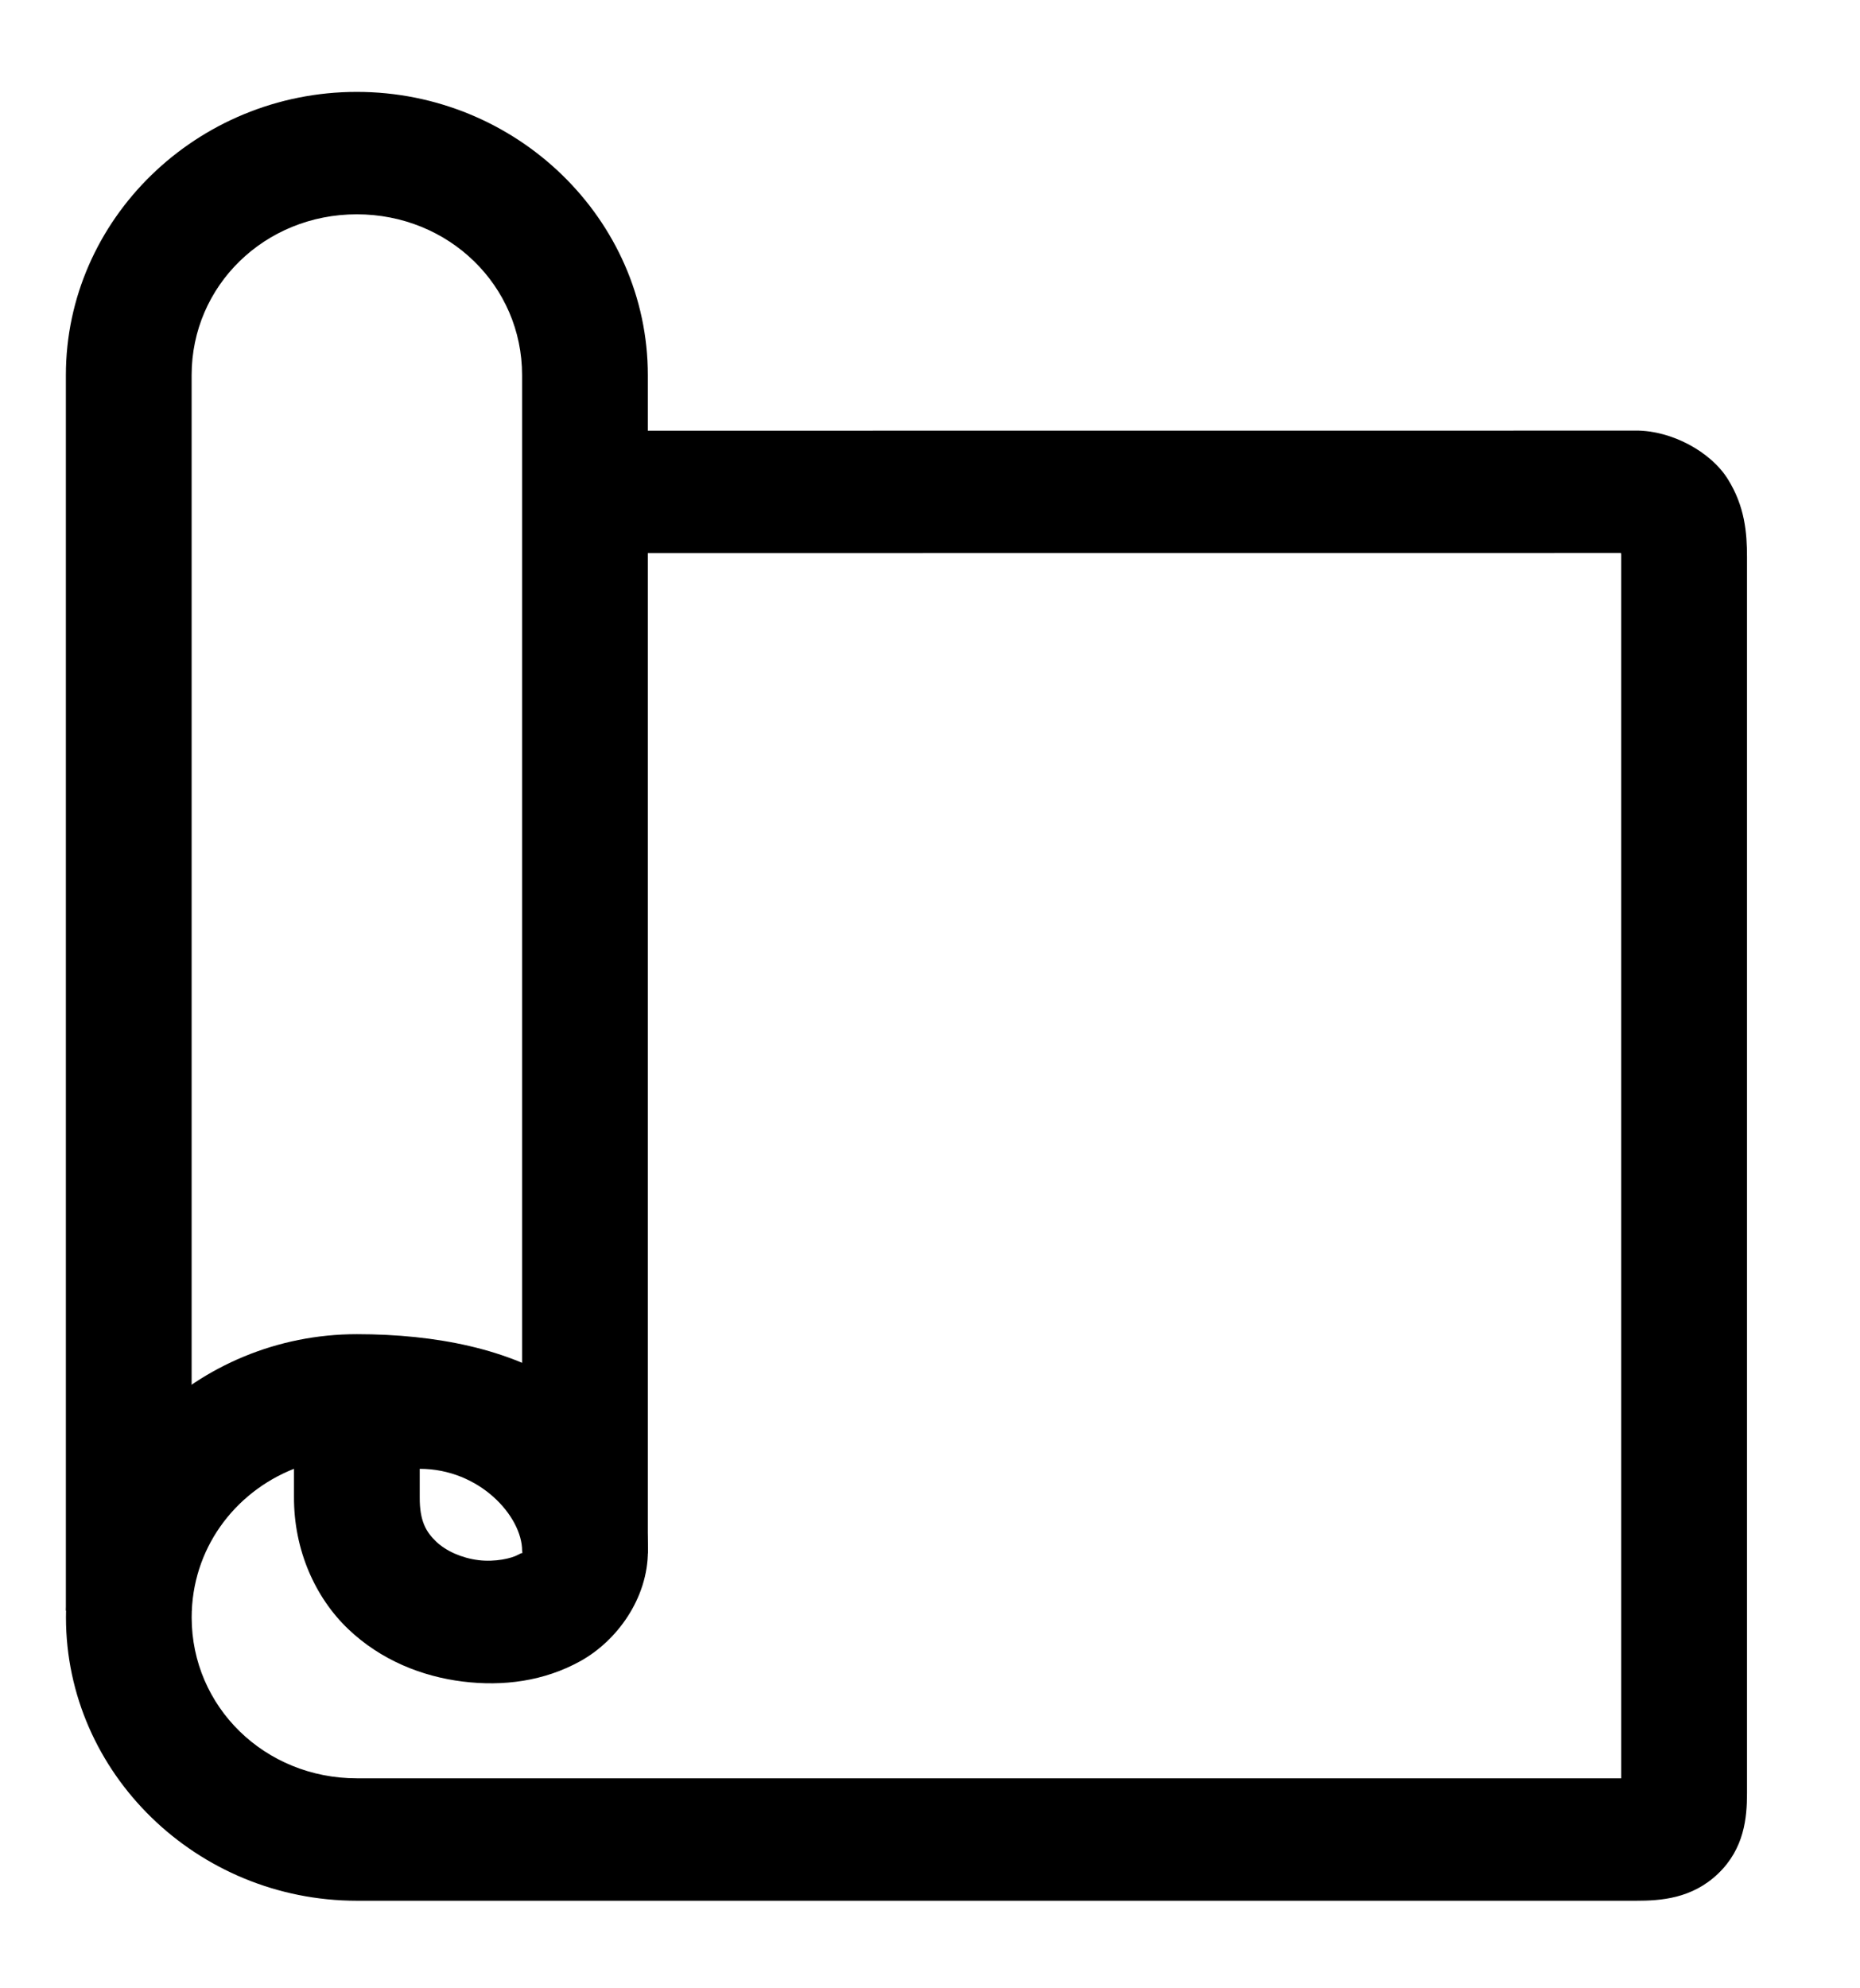 <svg
   width="5.264mm"
   height="5.626mm"
   viewBox="0 0 5.264 5.626"
   version="1.1"
   id="svg5"
   xmlns="http://www.w3.org/2000/svg"
   xmlns:svg="http://www.w3.org/2000/svg">
  <defs
     id="defs2" />
  <g
     id="layer1"
     transform="translate(292.17,-230.204)">
    <g
       id="g312094"
       transform="matrix(0.631,0,0,0.631,-468.545,128.795)"
       style="stroke-width:1.048">
      <g
         id="g283787"
         transform="matrix(0.189,0,0,0.184,227.836,129.323)"
         style="stroke:#000000;stroke-width:5.614">
        <path
           style="color:#000000;fill:#000000;stroke:none;stroke-width:5.614;stroke-linejoin:round;-inkscape-stroke:none;paint-order:markers stroke fill"
           d="m 281.91,172.83 c -3.796,-1e-5 -6.904,3.108 -6.904,6.904 v 30.114 h 2.984 v -30.114 c 0,-2.183 1.737,-3.92 3.92,-3.92 2.183,0 3.922,1.737 3.922,3.92 v 27.104 l 2.984,1.623 v -28.727 c 0,-3.796 -3.11,-6.904 -6.906,-6.904 z"
           id="path246621" />
        <path
           style="color:#000000;fill:#000000;stroke:none;stroke-width:5.614;stroke-linejoin:round;-inkscape-stroke:none;paint-order:markers stroke fill"
           d="m 312.268,181.086 -24.943,0.002 v 2.984 l 24.584,-0.002 c 0.008,0.057 0.006,0.015 0.006,0.096 v 29.771 h -30.004 c -2.183,0 -3.92,-1.739 -3.92,-3.922 0,-1.652 0.998,-3.041 2.428,-3.623 v 0.68 c -0.007,1.301 0.506,2.46 1.285,3.225 0.779,0.764 1.759,1.159 2.719,1.281 0.96,0.122 1.93,-0.007 2.793,-0.498 0.863,-0.492 1.602,-1.523 1.602,-2.689 0,-3.796 -3.11,-5.28 -6.906,-5.28 -3.796,-1e-5 -6.904,3.108 -6.904,6.904 0,3.796 3.108,6.906 6.904,6.906 h 30.357 c 0.58,0 1.321,-0.047 1.945,-0.66 0.624,-0.613 0.686,-1.37 0.686,-1.957 v -30.139 c 0,-0.587 -0.05,-1.232 -0.457,-1.9 -0.408,-0.668 -1.333,-1.18 -2.174,-1.18 z m -28.865,25.307 c 1.425,0 2.43,1.16 2.43,1.999 0,0.096 0.06,0.007 -0.096,0.096 -0.155,0.088 -0.543,0.181 -0.939,0.131 -0.396,-0.05 -0.77,-0.222 -1.004,-0.451 -0.234,-0.23 -0.394,-0.494 -0.391,-1.078 1e-5,-0.003 1e-5,-0.005 0,-0.008 z"
           id="rect247805" />
      </g>
    </g>
  </g>
</svg>
